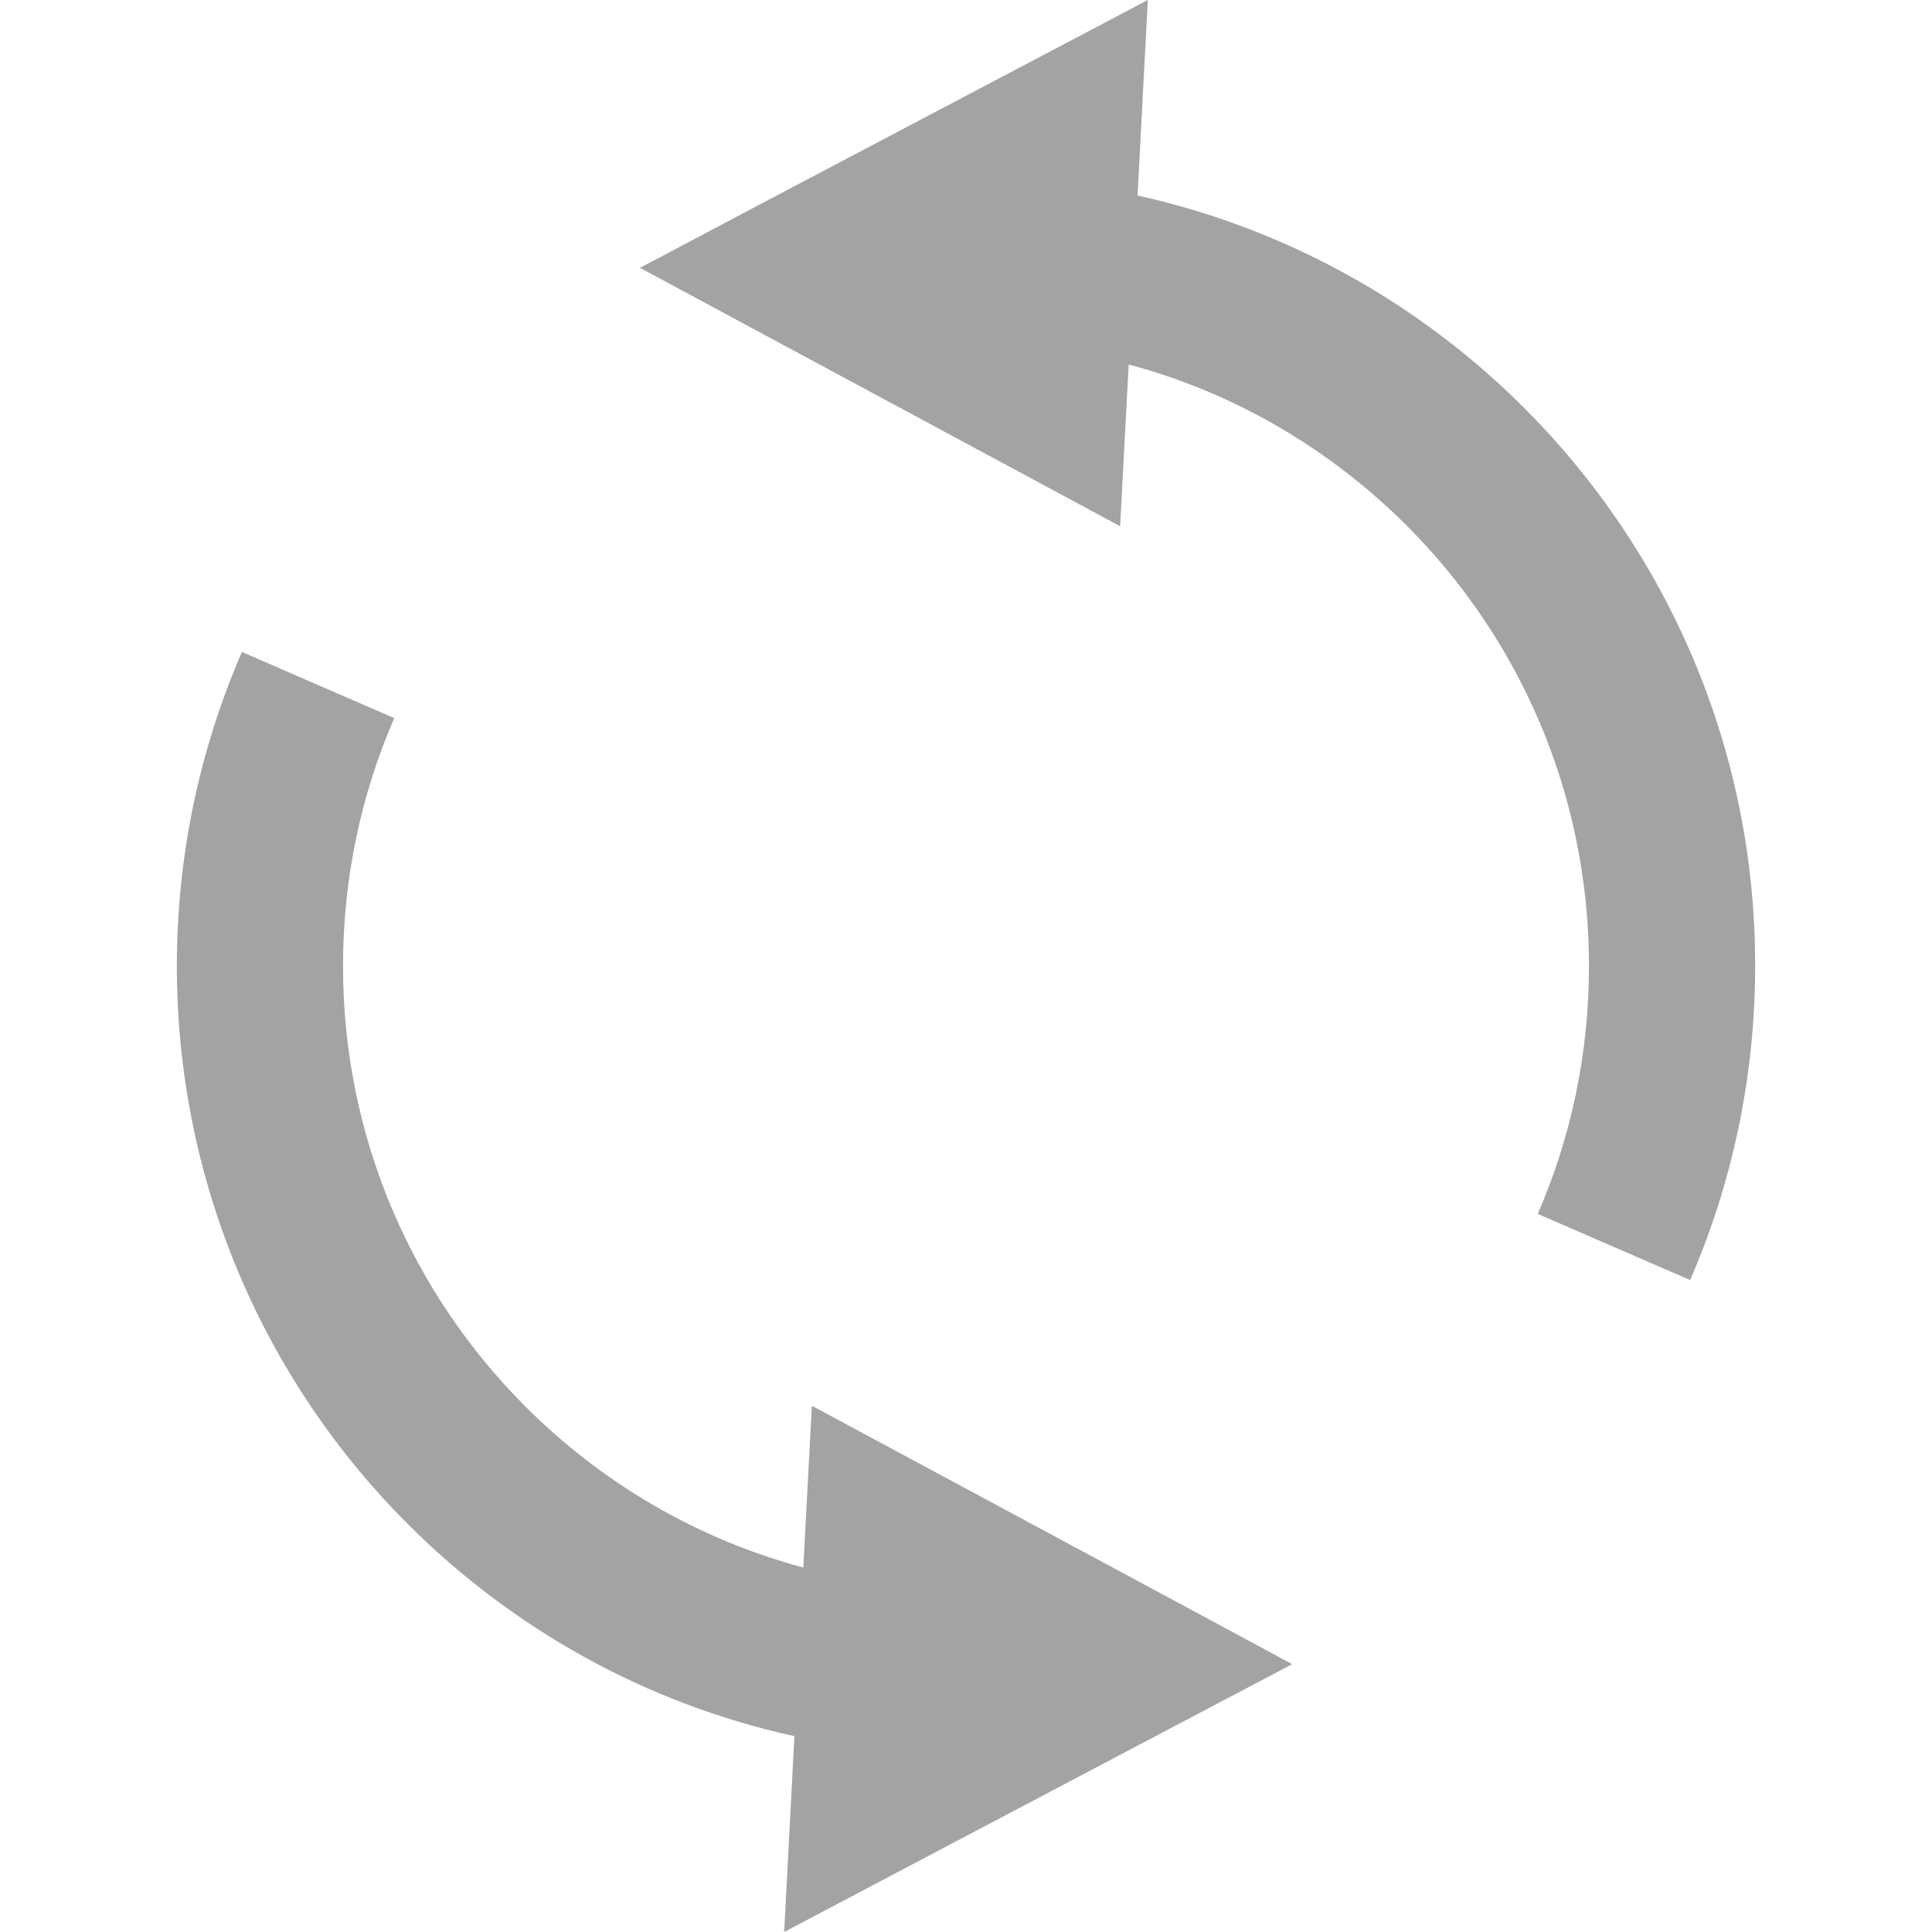 <!--?xml version="1.0" encoding="utf-8"?-->
<!-- Generator: Adobe Illustrator 18.1.1, SVG Export Plug-In . SVG Version: 6.00 Build 0)  -->

<svg version="1.1" id="_x32_" xmlns="http://www.w3.org/2000/svg" xmlns:xlink="http://www.w3.org/1999/xlink" x="0px" y="0px" viewBox="0 0 512 512" style="width: 16px; height: 16px; opacity: 1;" xml:space="preserve">
<style type="text/css">
	.st0{fill:#4B4B4B;}
</style>
<g>
	<path class="st0" d="M403.925,108.102c-27.595-27.595-62.899-47.558-102.459-56.29L304.182,0L201.946,53.867l-27.306,14.454
		l-5.066,2.654l8.076,4.331l38.16,20.542l81.029,43.602l2.277-42.859c28.265,7.546,53.438,22.53,73.623,42.638
		c29.94,29.939,48.358,71.119,48.358,116.776c0,23.407-4.843,45.58-13.575,65.687l40.37,17.532
		c11.076-25.463,17.242-53.637,17.242-83.219C465.212,198.306,441.727,145.904,403.925,108.102z" style="fill: rgb(163, 163, 163);"></path>
	<path class="st0" d="M296.256,416.151l-81.101-43.612l-2.272,42.869c-28.26-7.555-53.51-22.53-73.618-42.636
		c-29.945-29.95-48.364-71.12-48.364-116.767c0-23.427,4.844-45.522,13.576-65.697l-40.37-17.531
		c-11.076,25.53-17.242,53.723-17.242,83.228c0,57.679,23.407,110.157,61.21,147.893c27.595,27.594,62.899,47.548,102.453,56.202
		l-2.716,51.9l102.169-53.878l27.455-14.454l4.988-2.643l-7.999-4.332L296.256,416.151z" style="fill: rgb(163, 163, 163);"></path>
</g>
</svg>
